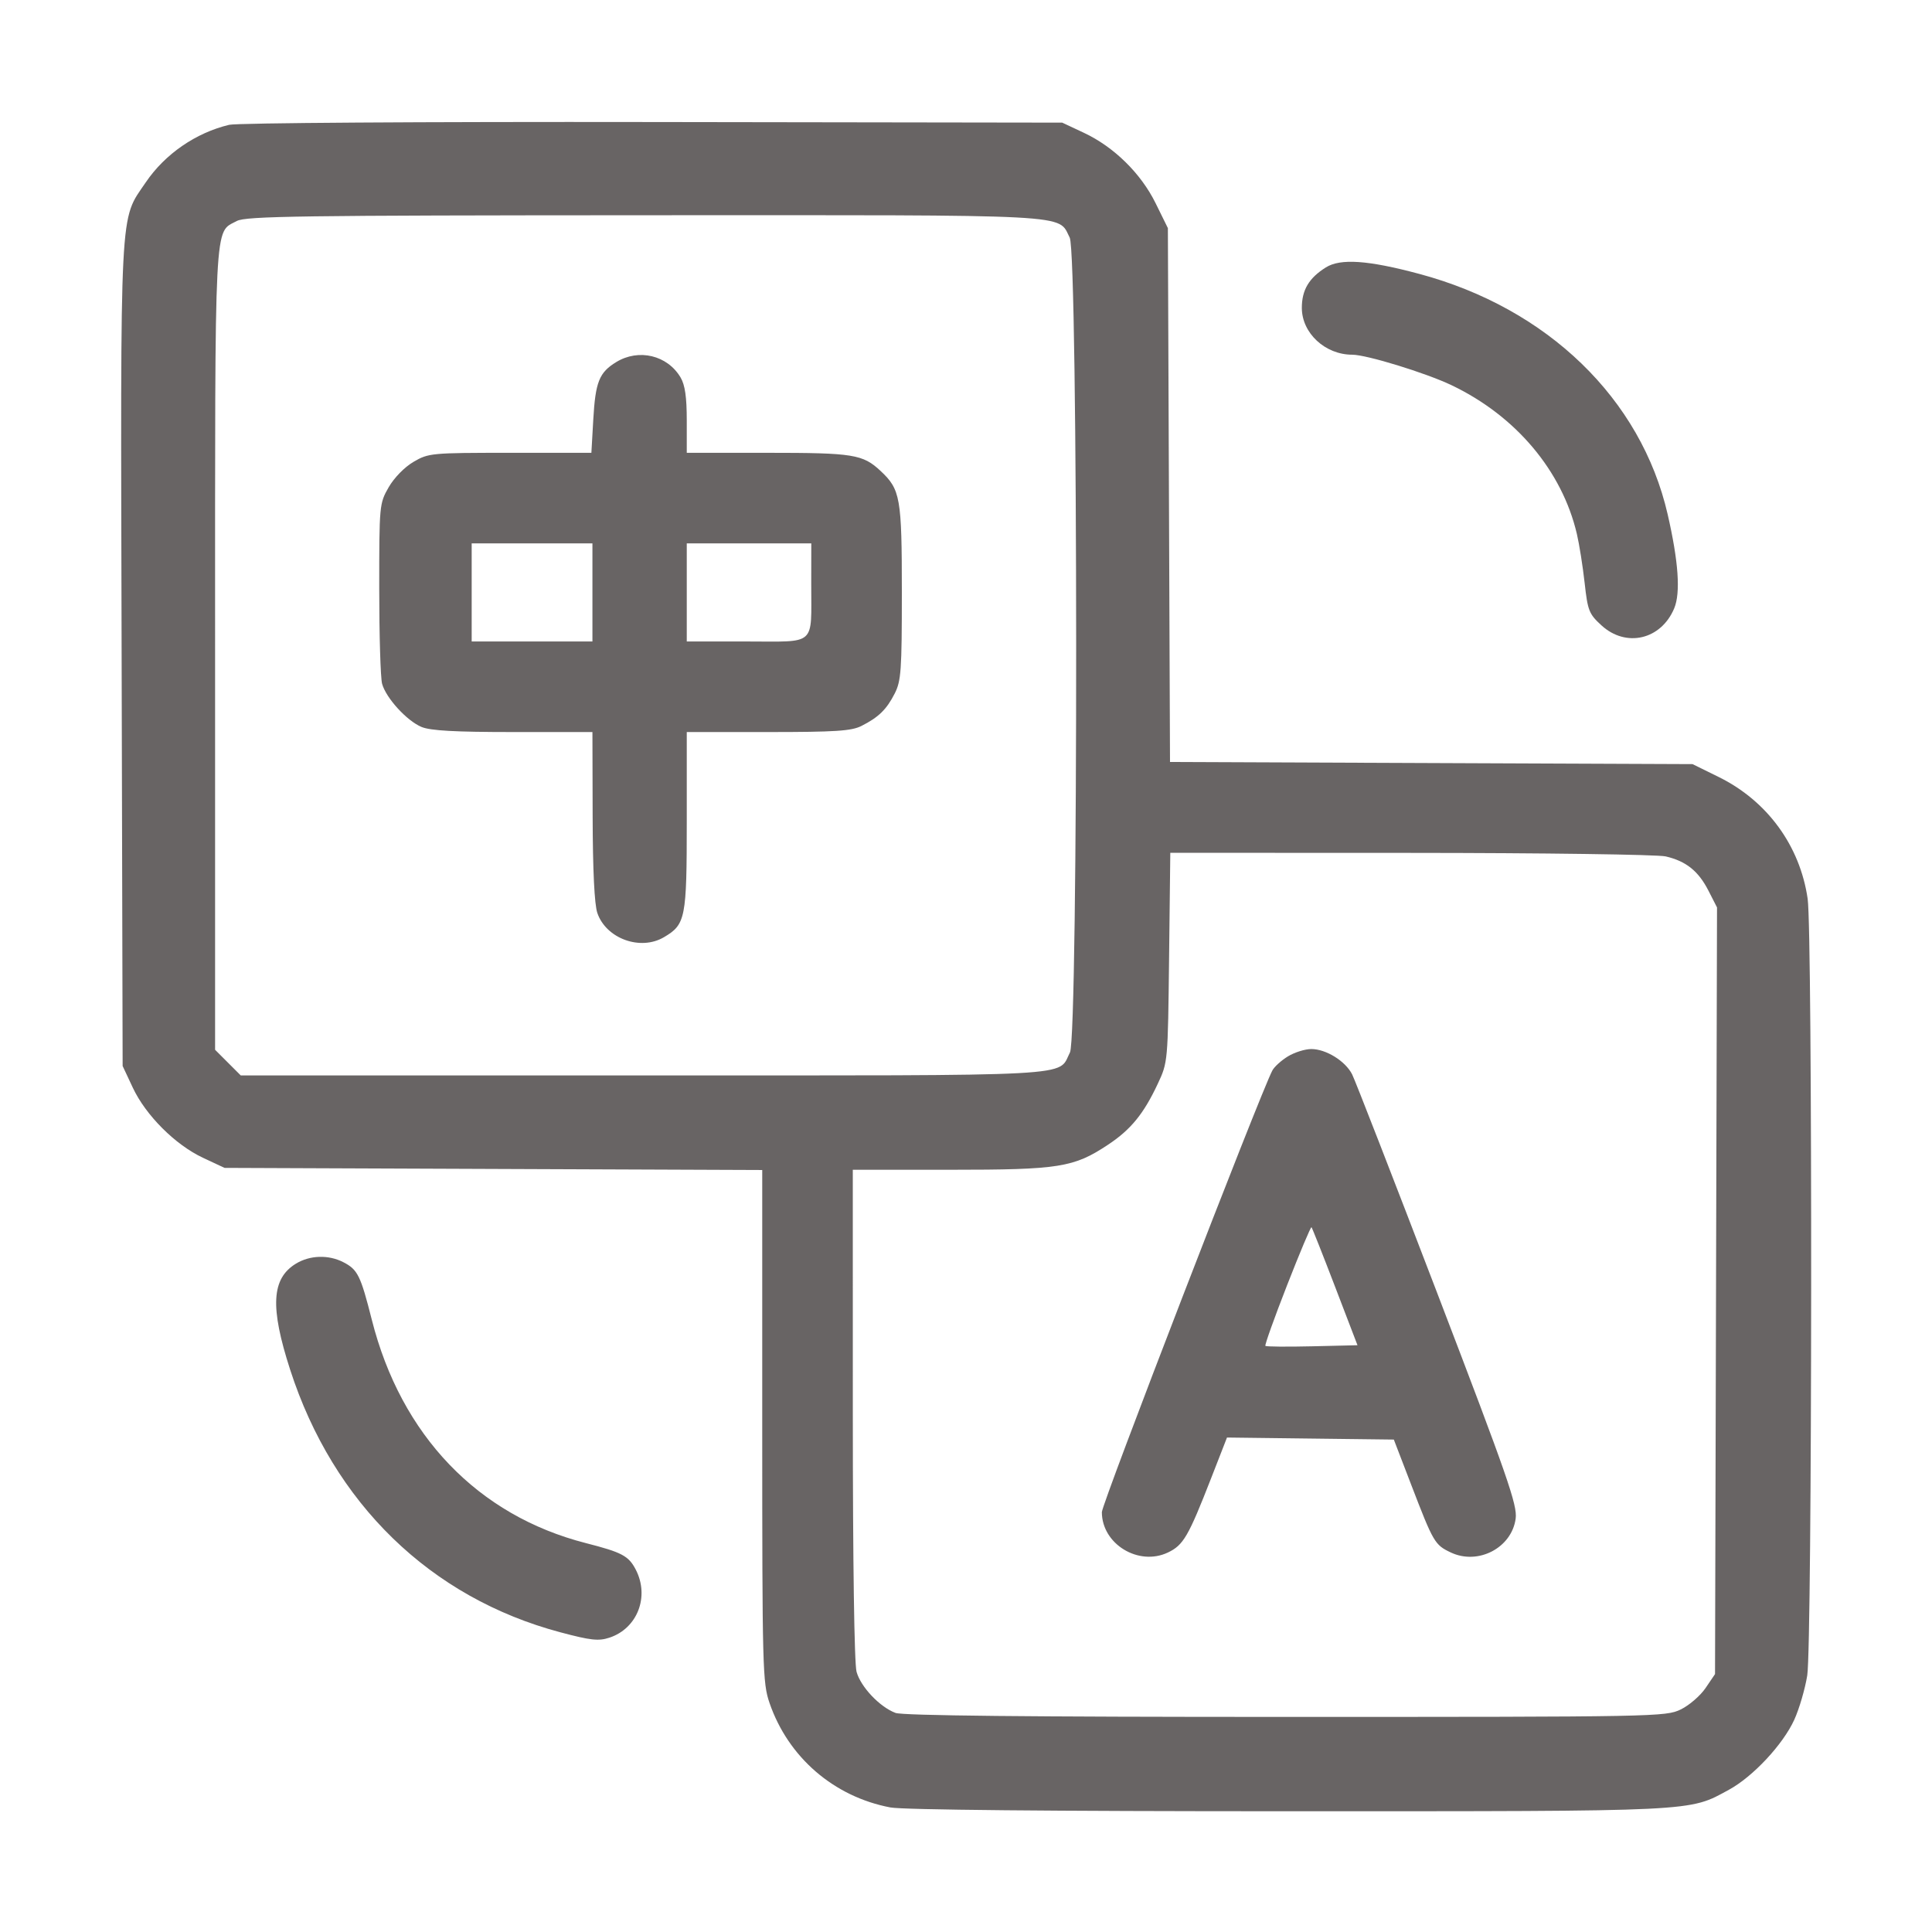 <svg xmlns="http://www.w3.org/2000/svg" width="512" height="512" viewBox="0 0 512 512" version="1.1"><path d="M 60.734 33.077 C 51.897 35.185, 43.720 40.822, 38.645 48.304 C 31.618 58.665, 31.935 52.471, 32.233 173.566 L 32.500 282.500 35.188 288.236 C 38.623 295.564, 46.436 303.377, 53.764 306.812 L 59.500 309.500 130.750 309.782 L 202 310.064 202 377.875 C 202 442.387, 202.094 445.961, 203.940 451.327 C 208.886 465.703, 220.979 476.151, 235.960 478.992 C 239.307 479.627, 278.332 480, 341.426 480 C 450.613 480, 447.432 480.155, 458.186 474.302 C 464.550 470.839, 472.516 462.304, 475.502 455.753 C 476.818 452.864, 478.365 447.575, 478.940 444 C 480.255 435.818, 480.354 247.227, 479.048 238.194 C 477.015 224.136, 468.335 212.245, 455.490 205.920 L 448.545 202.500 379.304 202.217 L 310.064 201.935 309.782 131.195 L 309.500 60.455 306.259 53.873 C 302.355 45.945, 295.201 38.922, 287.218 35.180 L 281.500 32.500 173 32.340 C 111.703 32.249, 62.862 32.570, 60.734 33.077 M 62.763 58.565 C 56.699 61.856, 57 55.919, 57 172.050 L 57 278.200 60.400 281.600 L 63.800 285 170.435 285 C 288.026 285, 280.178 285.423, 283.551 278.901 C 285.787 274.578, 285.721 67.296, 283.483 62.967 C 280.226 56.670, 286.433 56.996, 170.800 57.040 C 79.611 57.075, 65.133 57.279, 62.763 58.565 M 351.367 70.866 C 346.882 73.675, 345 76.844, 345 81.588 C 345 88.268, 351.168 94, 358.356 94 C 362.135 94, 377.845 98.824, 384.664 102.078 C 401.703 110.210, 413.961 124.755, 417.887 141.500 C 418.532 144.250, 419.458 150.090, 419.945 154.478 C 420.763 161.851, 421.101 162.705, 424.401 165.728 C 430.927 171.709, 440.208 169.533, 443.687 161.206 C 445.400 157.107, 444.818 148.788, 441.945 136.291 C 434.903 105.667, 410.117 81.683, 376.103 72.580 C 362.535 68.949, 355.236 68.444, 351.367 70.866 M 163.314 95.950 C 158.791 98.708, 157.794 101.202, 157.225 111.189 L 156.723 120 135.199 120 C 114.279 120, 113.561 120.067, 109.577 122.402 C 107.190 123.801, 104.439 126.619, 102.989 129.152 C 100.540 133.431, 100.500 133.857, 100.500 156 C 100.500 168.375, 100.844 179.729, 101.264 181.232 C 102.323 185.014, 107.820 191.027, 111.702 192.649 C 114.070 193.638, 120.565 194, 135.968 194 L 157 194 157.056 216.250 C 157.093 230.743, 157.529 239.708, 158.306 241.965 C 160.645 248.756, 169.725 252.047, 175.960 248.364 C 181.694 244.977, 182 243.420, 182 217.596 L 182 194 203.550 194 C 221.434 194, 225.644 193.724, 228.300 192.379 C 232.845 190.078, 234.940 188.034, 237.106 183.790 C 238.803 180.466, 239 177.675, 239 157.008 C 239 131.891, 238.620 129.720, 233.373 124.814 C 228.648 120.395, 226.188 120, 203.435 120 L 182 120 182 111.404 C 182 105.242, 181.537 102.025, 180.364 100.040 C 176.878 94.137, 169.277 92.314, 163.314 95.950 M 125 157 L 125 170 141 170 L 157 170 157 157 L 157 144 141 144 L 125 144 125 157 M 182 157 L 182 170 197.883 170 C 216.566 170, 214.965 171.428, 214.986 154.750 L 215 144 198.500 144 L 182 144 182 157 M 309.821 253.750 C 309.500 281.470, 309.497 281.506, 306.812 287.235 C 303.089 295.180, 299.684 299.352, 293.660 303.350 C 284.552 309.395, 280.746 310, 251.818 310 L 226 310 226.006 374.750 C 226.009 414.159, 226.397 440.887, 226.996 443.044 C 228.113 447.065, 233.128 452.360, 237.315 453.939 C 239.232 454.661, 272.228 455, 340.749 455 C 439.086 455, 441.461 454.955, 445.434 453.015 C 447.670 451.923, 450.625 449.369, 452 447.338 L 454.500 443.647 454.764 342.064 L 455.028 240.480 452.764 236.049 C 450.100 230.835, 446.827 228.211, 441.423 226.957 C 439.265 226.457, 408.844 226.037, 373.821 226.024 L 310.141 226 309.821 253.750 M 341.314 279.950 C 339.561 281.019, 337.703 282.705, 337.184 283.696 C 333.878 290.013, 292.001 398.498, 292.004 400.736 C 292.015 409.191, 301.723 415.124, 309.503 411.432 C 313.606 409.485, 314.923 407.220, 320.966 391.731 L 325.166 380.962 347.272 381.231 L 369.378 381.500 373.992 393.500 C 379.876 408.801, 380.230 409.407, 384.463 411.415 C 391.710 414.854, 400.627 410.202, 401.668 402.440 C 402.144 398.892, 399.537 391.396, 380.980 342.940 C 369.302 312.448, 359.107 286.243, 358.325 284.706 C 356.530 281.179, 351.405 278.007, 347.500 278.007 C 345.850 278.007, 343.066 278.882, 341.314 279.950 M 341.091 340.591 C 337.715 349.224, 335.128 356.462, 335.342 356.675 C 335.556 356.889, 341.135 356.937, 347.740 356.782 L 359.749 356.500 353.820 341.028 C 350.558 332.519, 347.741 325.408, 347.559 325.226 C 347.377 325.044, 344.466 331.958, 341.091 340.591 M 78.420 334.885 C 71.940 338.837, 71.530 346.408, 76.898 363 C 88.361 398.435, 114.067 423.411, 148.509 432.578 C 156.569 434.724, 158.627 434.948, 161.510 433.997 C 168.917 431.552, 172.183 423.122, 168.490 415.980 C 166.599 412.323, 164.850 411.391, 155.283 408.945 C 126.620 401.614, 106.296 380.412, 98.531 349.741 C 95.562 338.012, 94.798 336.464, 91.020 334.510 C 87.071 332.468, 82.143 332.615, 78.420 334.885" stroke="none" fill="#686464" fill-rule="evenodd"/></svg>